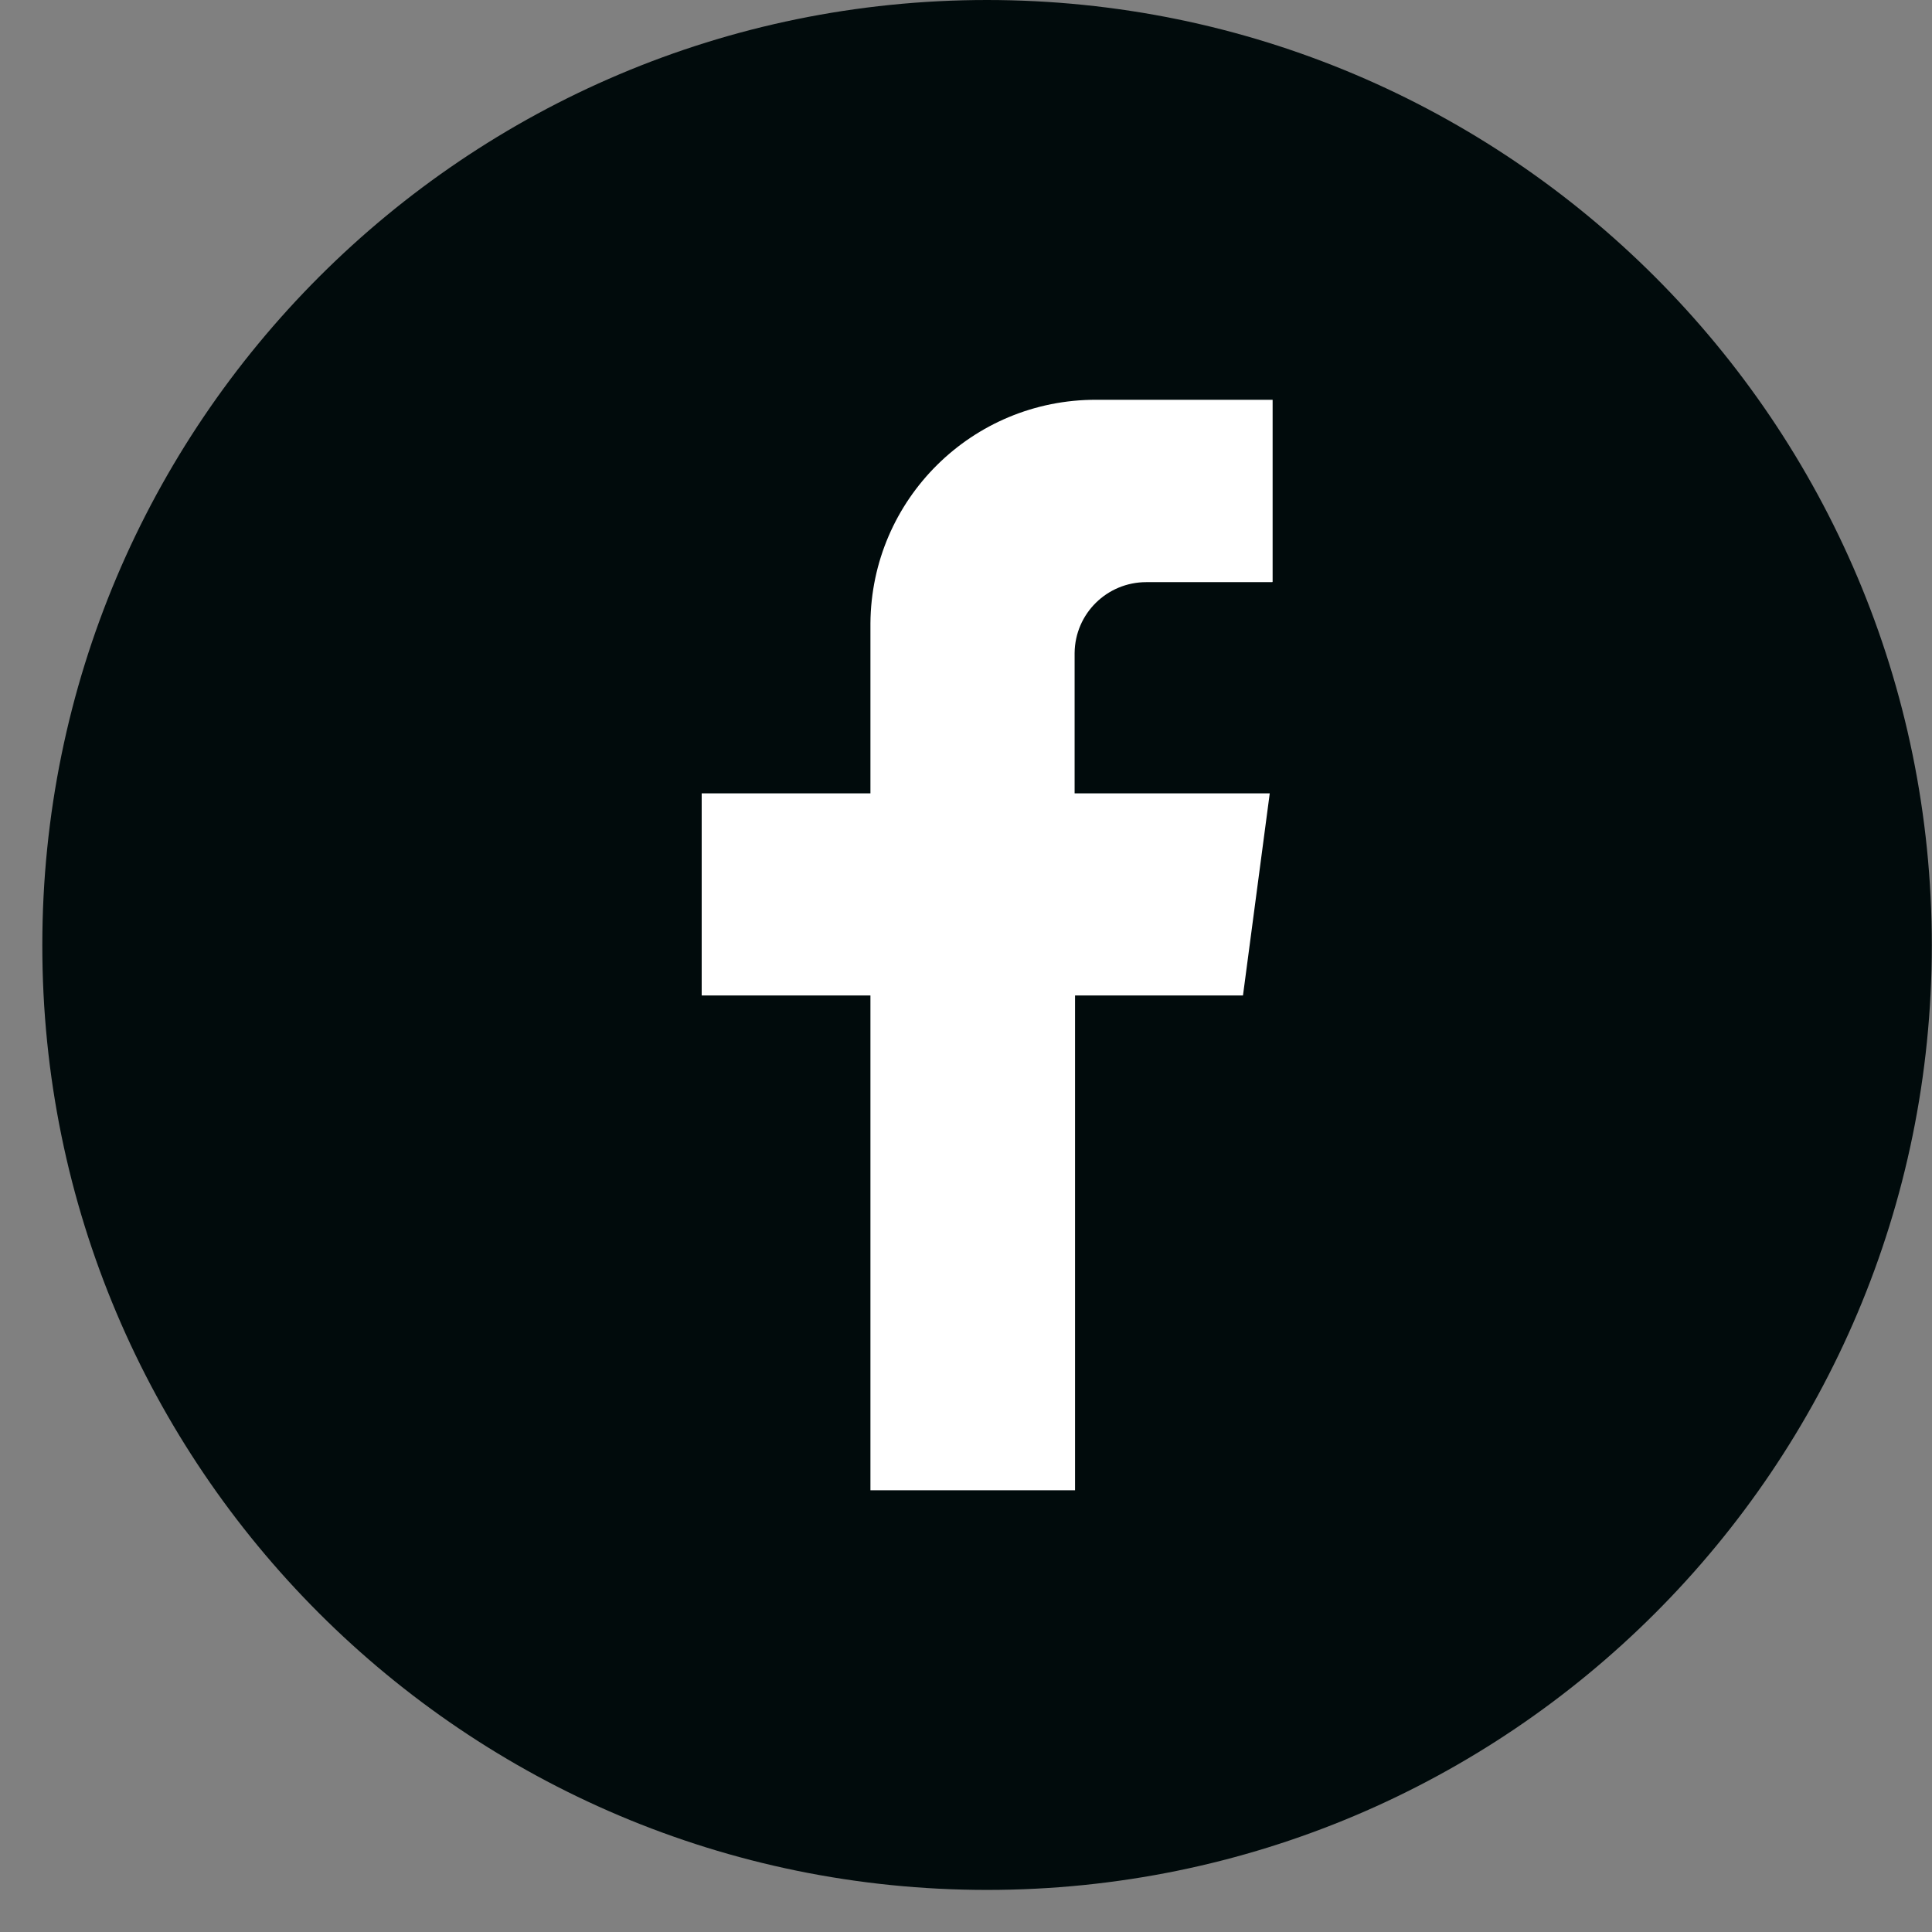 <svg width="41" height="41" viewBox="0 0 41 41" fill="none" xmlns="http://www.w3.org/2000/svg">
<rect x="0" y="0" width="41" height="41" fill="#808080" stroke="none"/>
<path d="M20.939 0C32.016 0 40.996 8.981 40.996 20.058C40.996 31.135 32.016 40.107 20.948 40.107C9.879 40.107 0.89 31.126 0.898 20.058C0.898 8.981 9.879 0 20.948 0" fill="#010B0C"/>
<path d="M26.999 12.354H24.326C23.495 12.354 22.814 13.018 22.805 13.857V16.836H26.946L26.378 21.125H22.814V31.626H18.472V21.125H14.891V16.836H18.472V13.228C18.49 10.598 20.63 8.476 23.268 8.484H27.007V12.346L26.999 12.354Z" fill="white"/>
</svg>
